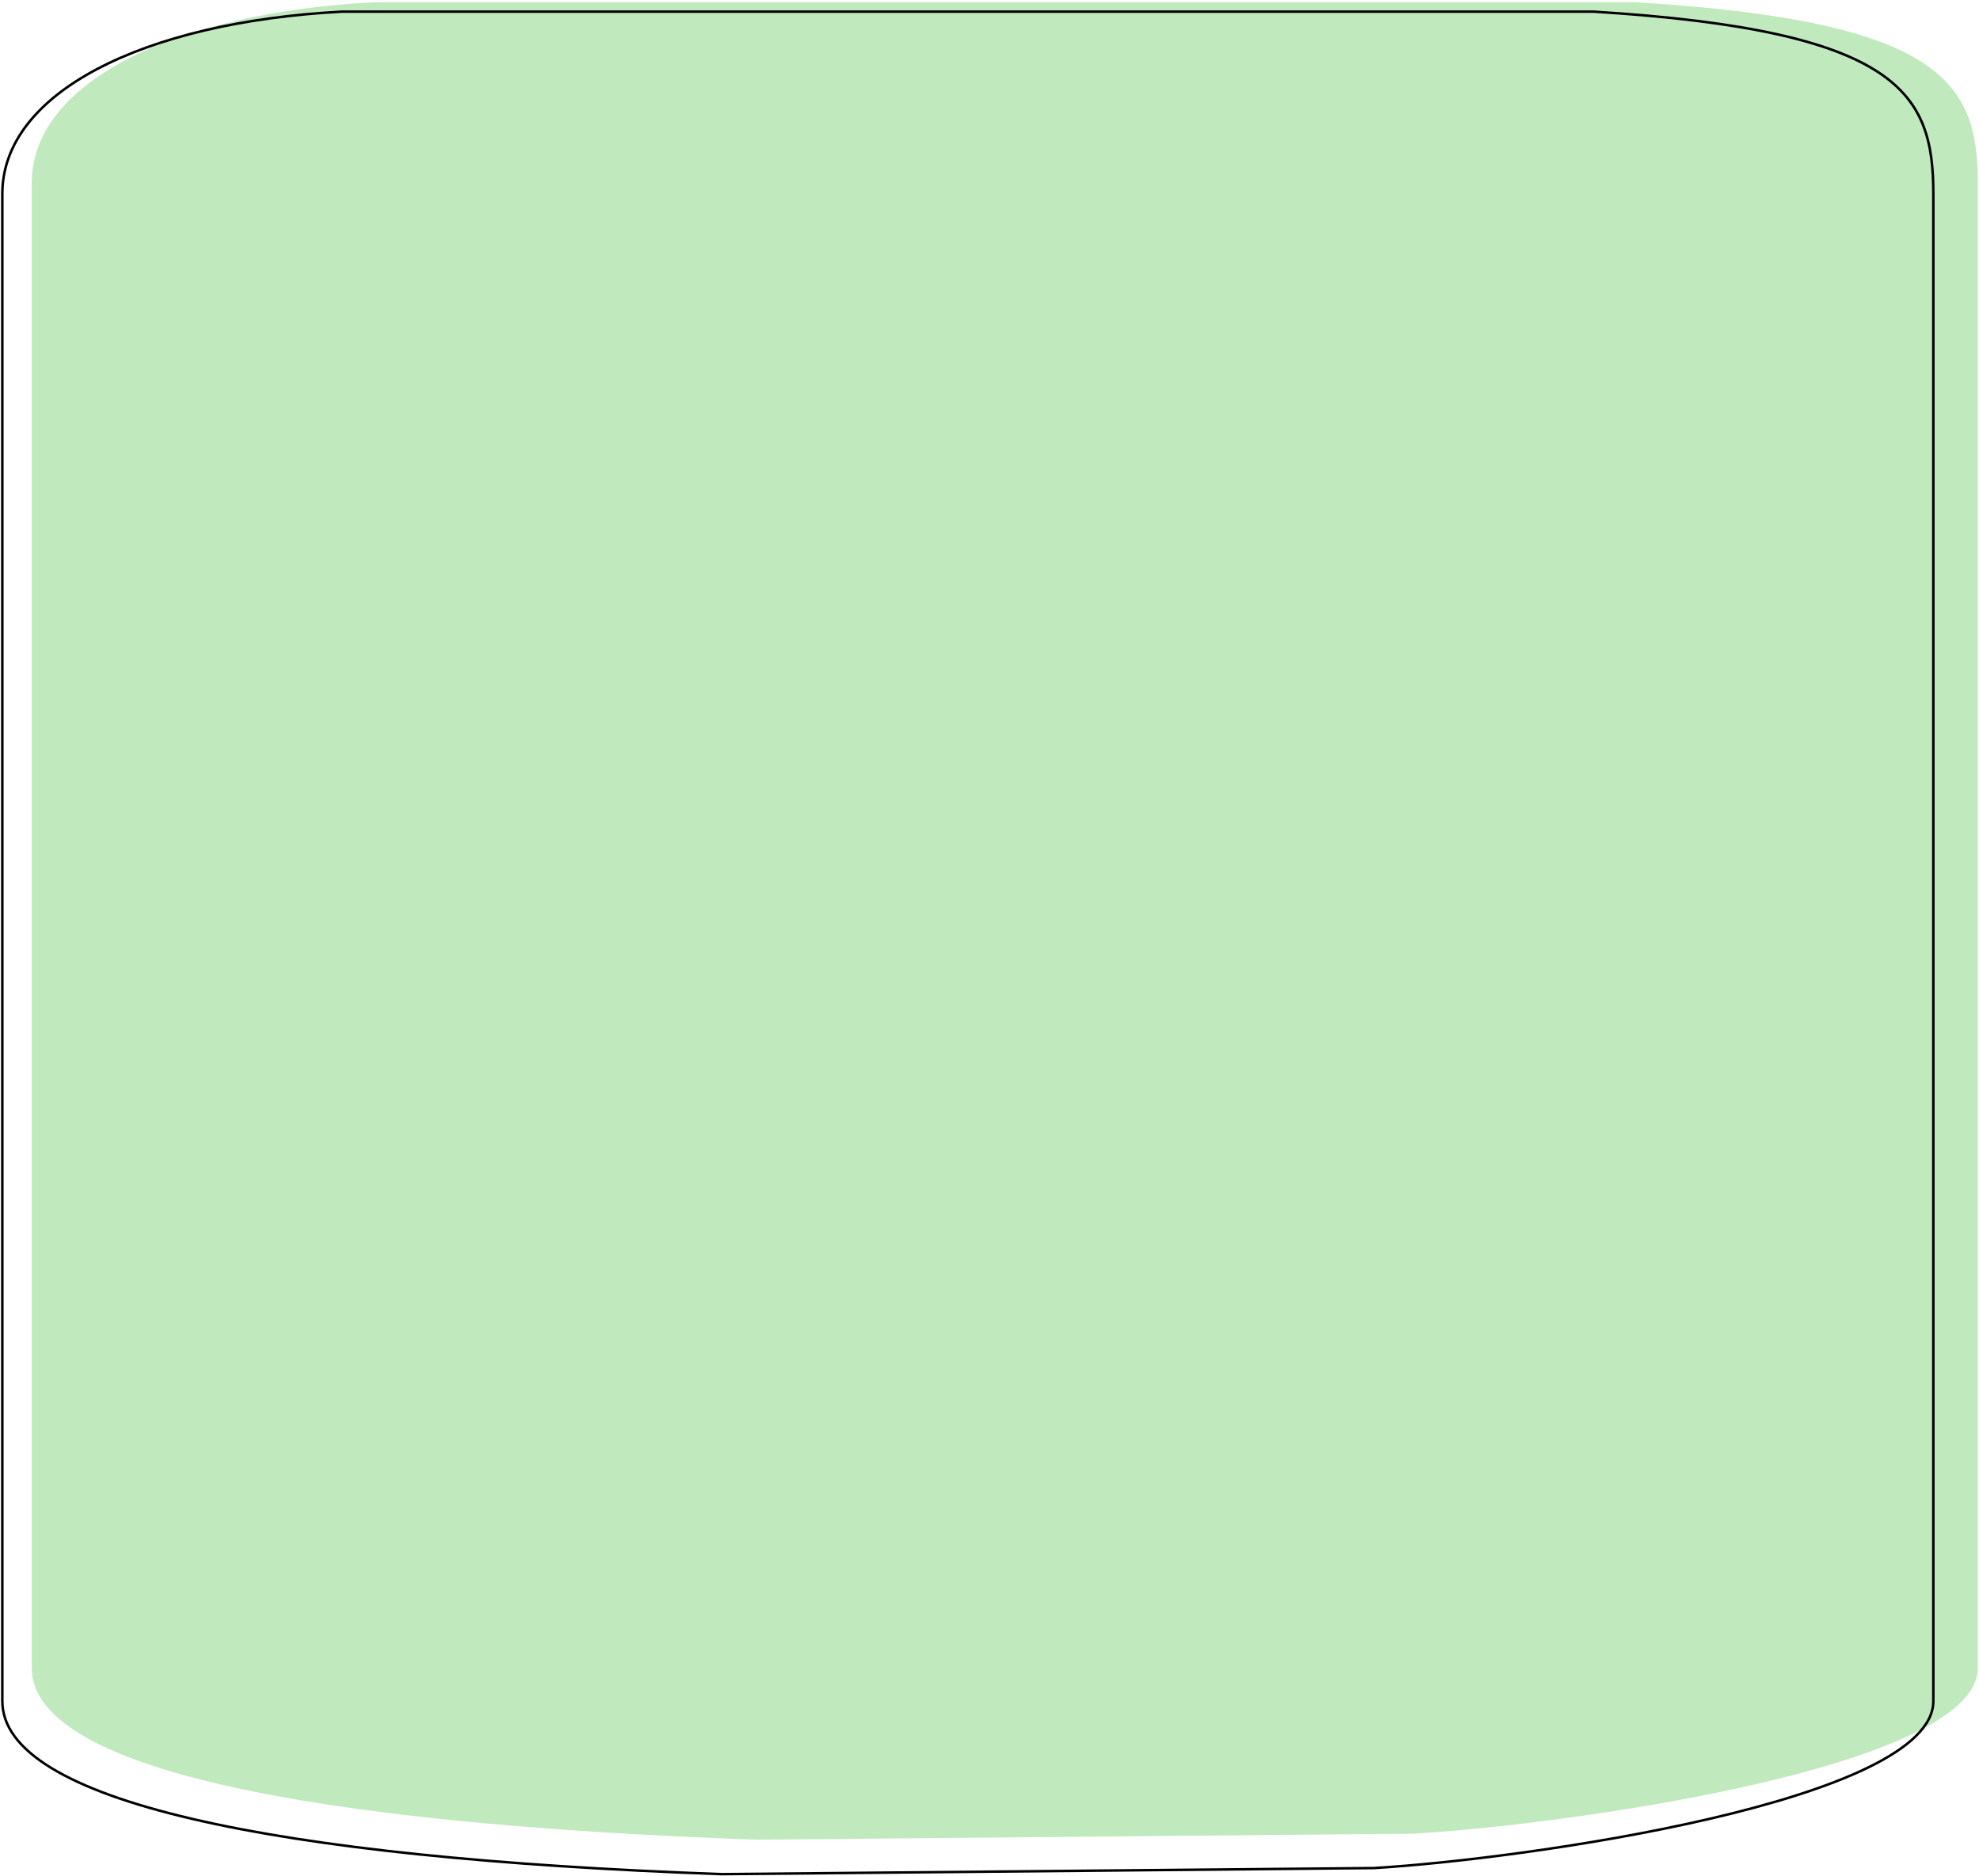 <?xml version="1.0" encoding="UTF-8"?> <svg xmlns="http://www.w3.org/2000/svg" width="791" height="750" viewBox="0 0 791 750" fill="none"><path d="M790.512 666.73L790.512 73.104C790.512 33.217 776.605 8.328 653.421 0.881L149.779 0.881C69.113 5.045 12.689 33.217 12.689 73.104L12.689 666.73C12.689 706.617 121.221 728.973 302.43 735.35L564.949 732.951C625.421 729.46 790.512 706.617 790.512 666.73Z" fill="#C1E9BE"></path><path d="M772.746 77.461V679.979C772.746 684.857 770.278 689.527 765.731 693.988C761.182 698.45 754.594 702.663 746.46 706.612C730.193 714.51 707.855 721.305 683.608 726.952C635.129 738.243 579.139 744.921 549.118 746.693C549.114 746.693 549.11 746.693 549.106 746.693L288.313 749.127C198.307 745.891 126.381 738.602 76.967 727.071C52.255 721.304 33.211 714.485 20.355 706.604C7.494 698.72 0.932 689.844 0.932 679.979V77.461C0.932 57.484 14.758 40.35 38.715 27.654C62.661 14.963 96.63 6.768 136.653 4.656L637.023 4.656C698.208 8.436 732.134 16.639 750.764 28.879C760.059 34.986 765.541 42.095 768.709 50.173C771.883 58.266 772.746 67.361 772.746 77.461Z" stroke="black"></path></svg> 